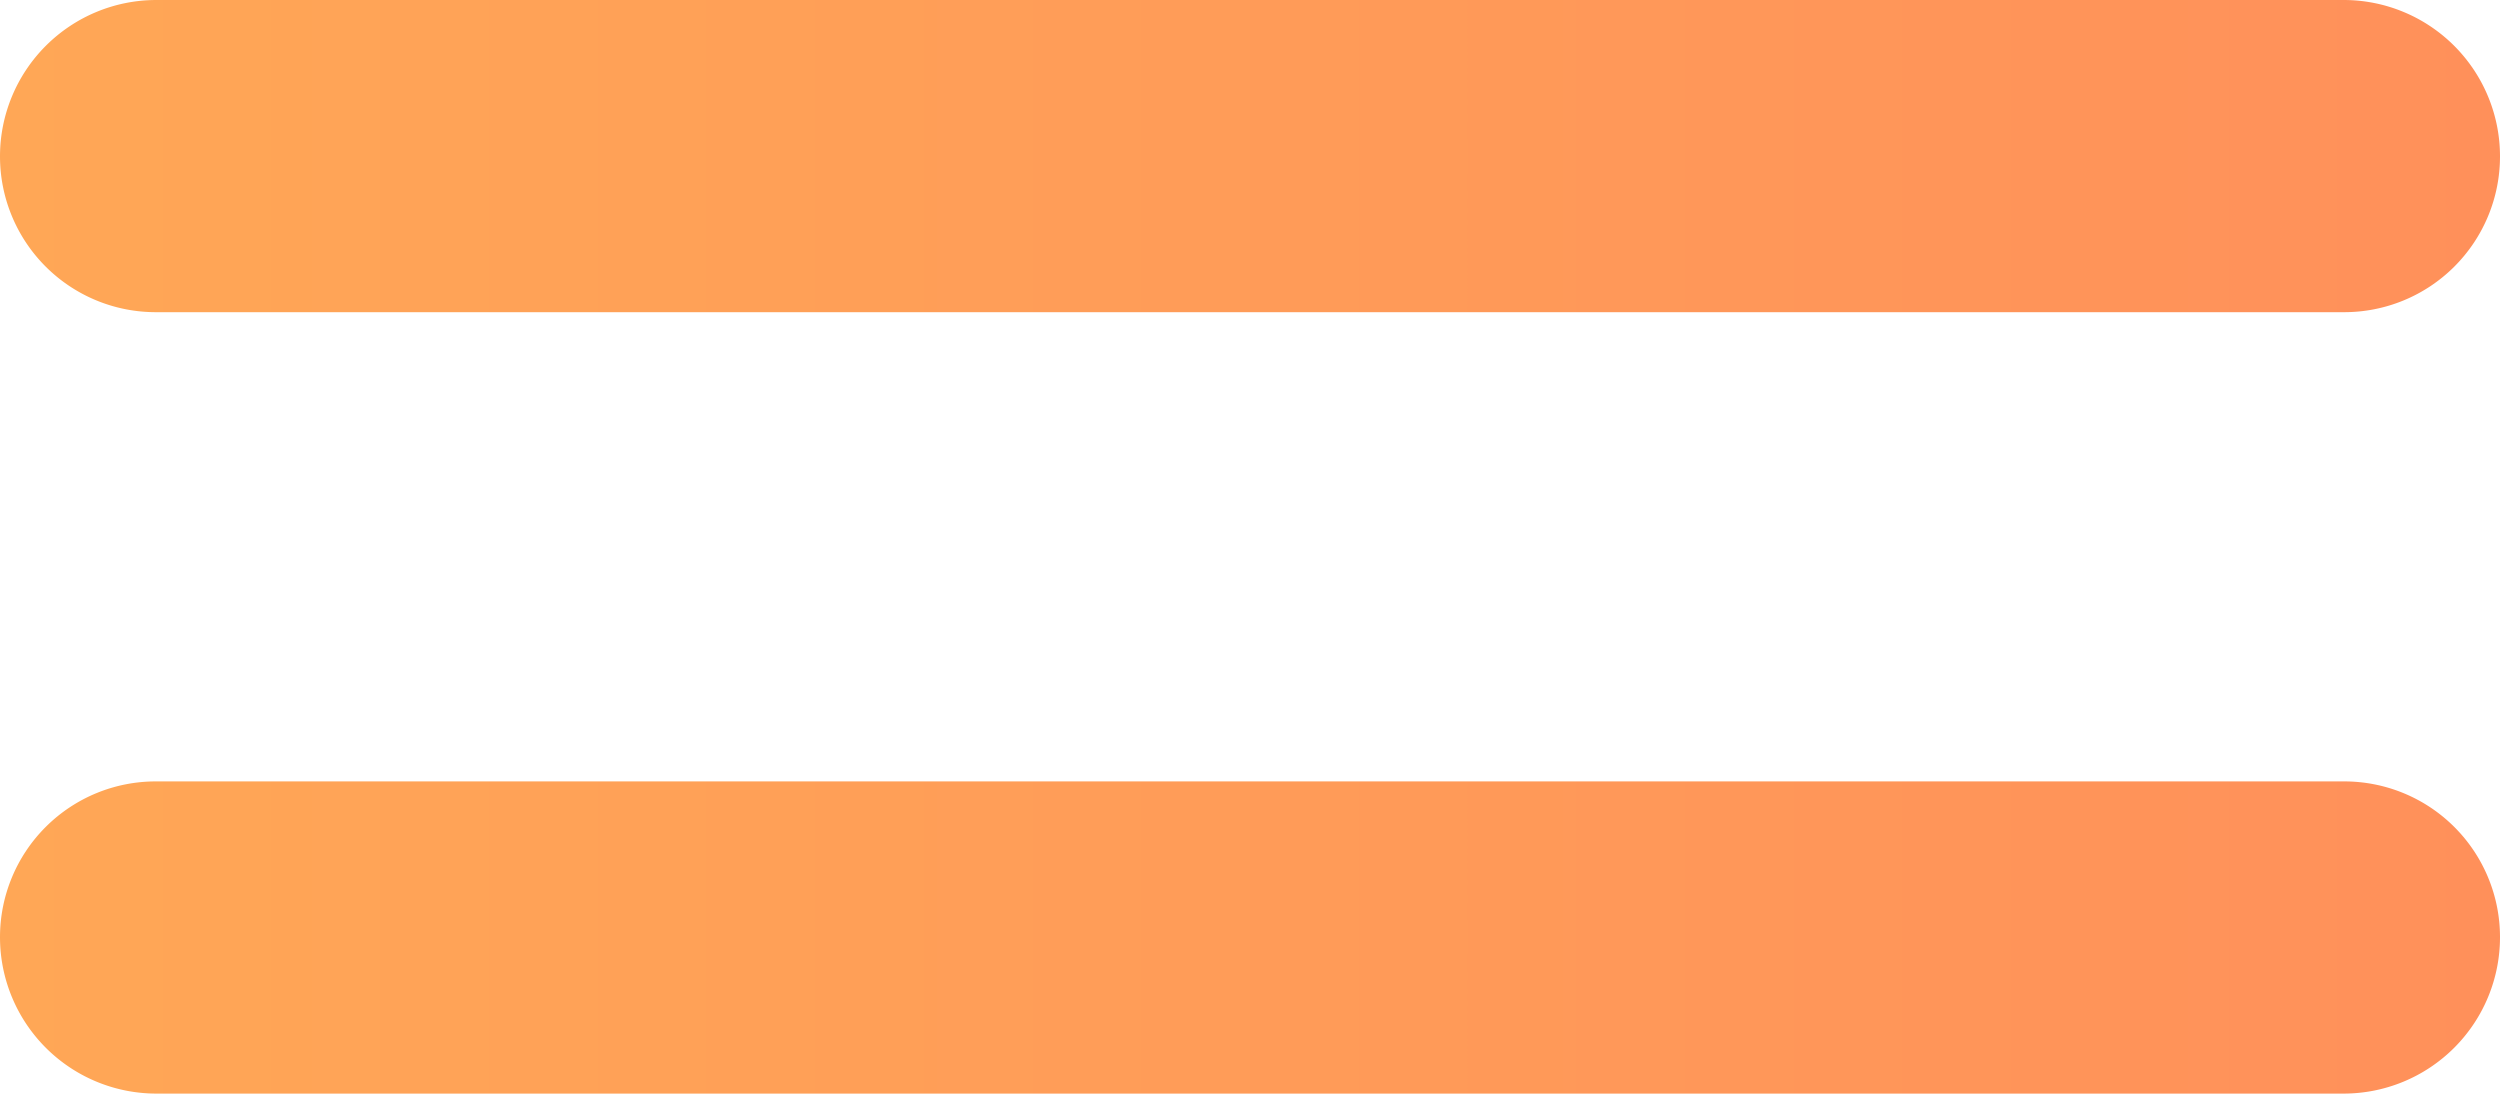 <?xml version="1.0" encoding="UTF-8"?> <svg xmlns="http://www.w3.org/2000/svg" xmlns:xlink="http://www.w3.org/1999/xlink" viewBox="0 0 39 17.06"> <defs> <style>.cls-1{fill:url(#linear-gradient);}.cls-2{fill:url(#linear-gradient-2);}</style> <linearGradient id="linear-gradient" y1="2.44" x2="39" y2="2.44" gradientUnits="userSpaceOnUse"> <stop offset="0" stop-color="#ffa756"></stop> <stop offset="1" stop-color="#ff905a"></stop> </linearGradient> <linearGradient id="linear-gradient-2" y1="14.62" x2="39" y2="14.62" xlink:href="#linear-gradient"></linearGradient> </defs> <g id="Layer_2" data-name="Layer 2"> <g id="OBJECTS"> <path class="cls-1" d="M36.56,4.87H2.44A2.43,2.43,0,0,1,0,2.44H0A2.44,2.44,0,0,1,2.44,0H36.56A2.44,2.44,0,0,1,39,2.44h0A2.43,2.43,0,0,1,36.56,4.87Z"></path> <path class="cls-2" d="M36.56,17.06H2.44A2.44,2.44,0,0,1,0,14.62H0a2.43,2.43,0,0,1,2.44-2.43H36.56A2.43,2.43,0,0,1,39,14.62h0A2.44,2.44,0,0,1,36.56,17.06Z"></path> </g> </g> </svg> 